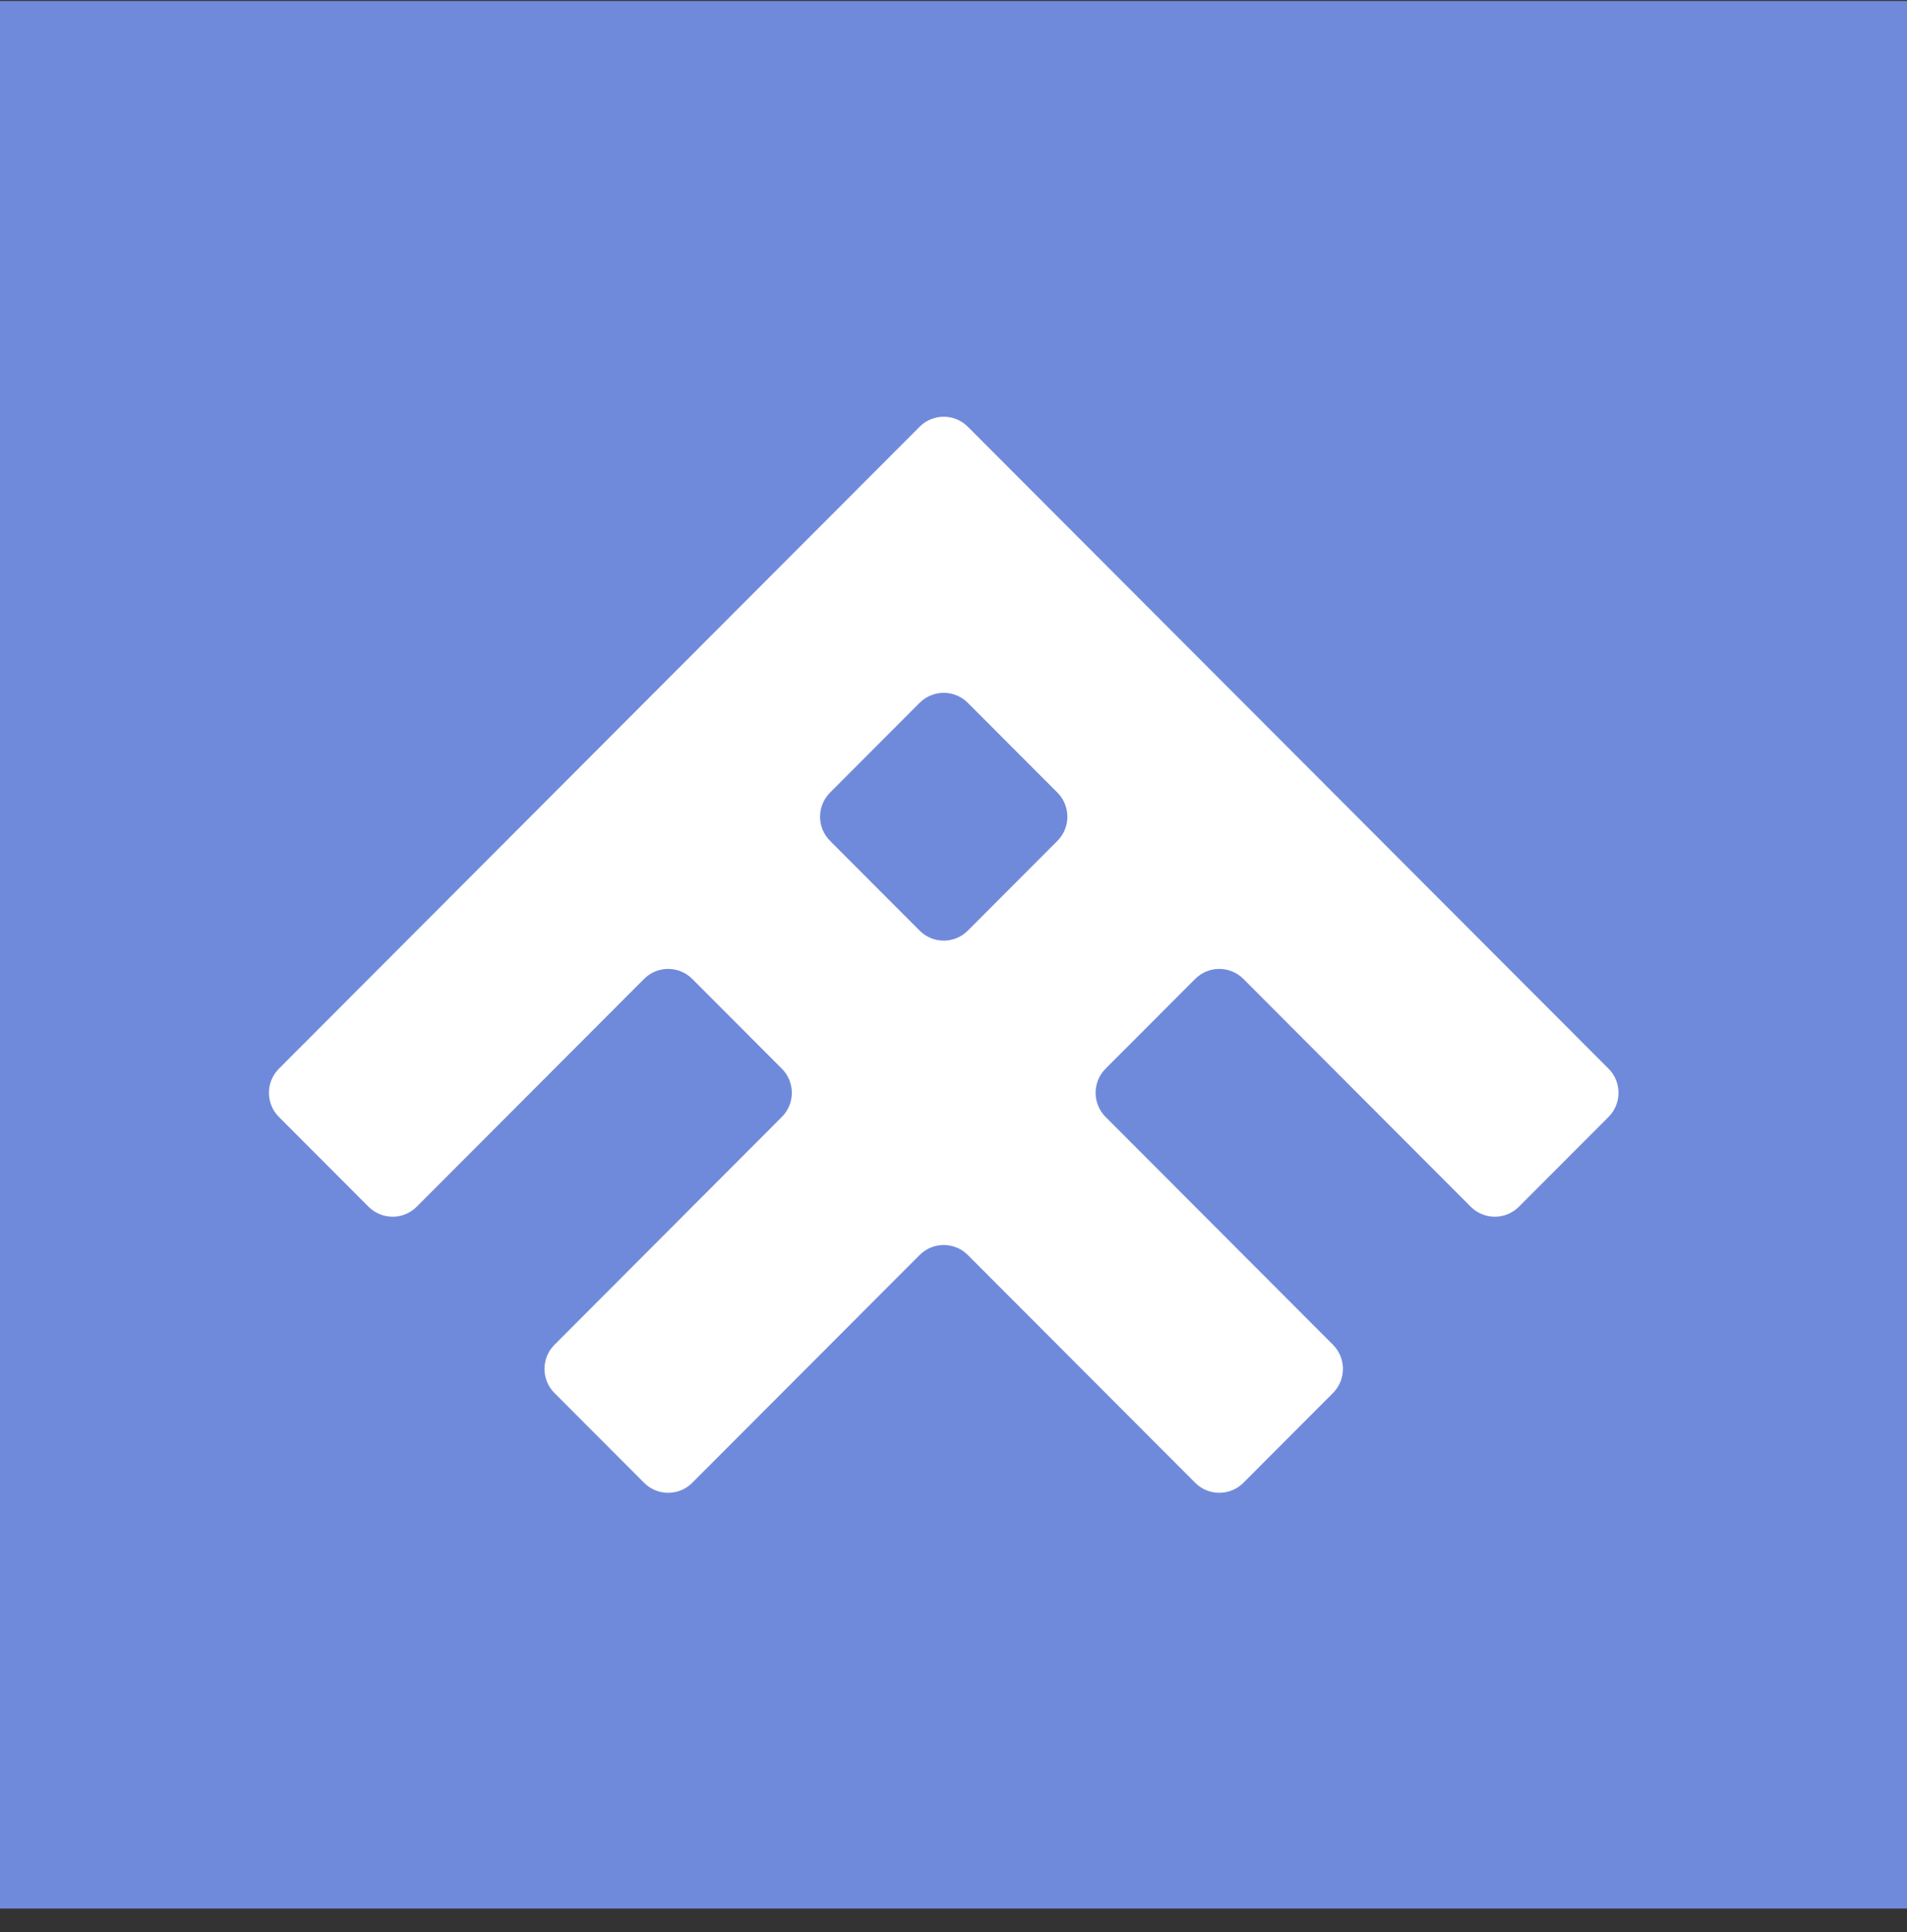 <svg xmlns="http://www.w3.org/2000/svg" fill="none" viewBox="0 0 78 79" height="79" width="78">
<rect x="0" y="0" width="78" height="79" fill="#333333" stroke="none"/>
<rect fill="#708ADB" transform="matrix(-1 0 0 -1 78 78.04)" height="78" width="78"></rect>
<path fill="white" d="M62.127 49.342L65.792 45.671C66.336 45.126 66.336 44.243 65.792 43.698L39.585 17.449C39.041 16.904 38.159 16.904 37.615 17.449L11.408 43.698C10.864 44.243 10.864 45.126 11.408 45.671L15.073 49.342C15.617 49.887 16.499 49.887 17.044 49.342L26.344 40.027C26.888 39.482 27.77 39.482 28.314 40.027L31.979 43.698C32.524 44.243 32.524 45.126 31.979 45.671L22.679 54.987C22.135 55.532 22.135 56.415 22.679 56.96L26.344 60.631C26.888 61.176 27.77 61.176 28.314 60.631L37.615 51.316C38.159 50.771 39.041 50.771 39.585 51.316L48.886 60.631C49.43 61.176 50.312 61.176 50.856 60.631L54.521 56.96C55.065 56.415 55.065 55.532 54.521 54.987L45.22 45.671C44.676 45.126 44.676 44.243 45.22 43.698L48.886 40.027C49.43 39.482 50.312 39.482 50.856 40.027L60.156 49.342C60.7 49.887 61.582 49.887 62.127 49.342ZM33.95 32.409L37.615 28.738C38.159 28.193 39.041 28.193 39.585 28.738L43.25 32.409C43.794 32.954 43.794 33.837 43.25 34.382L39.585 38.053C39.041 38.598 38.159 38.598 37.615 38.053L33.95 34.382C33.406 33.837 33.406 32.954 33.95 32.409Z"></path>
</svg>
